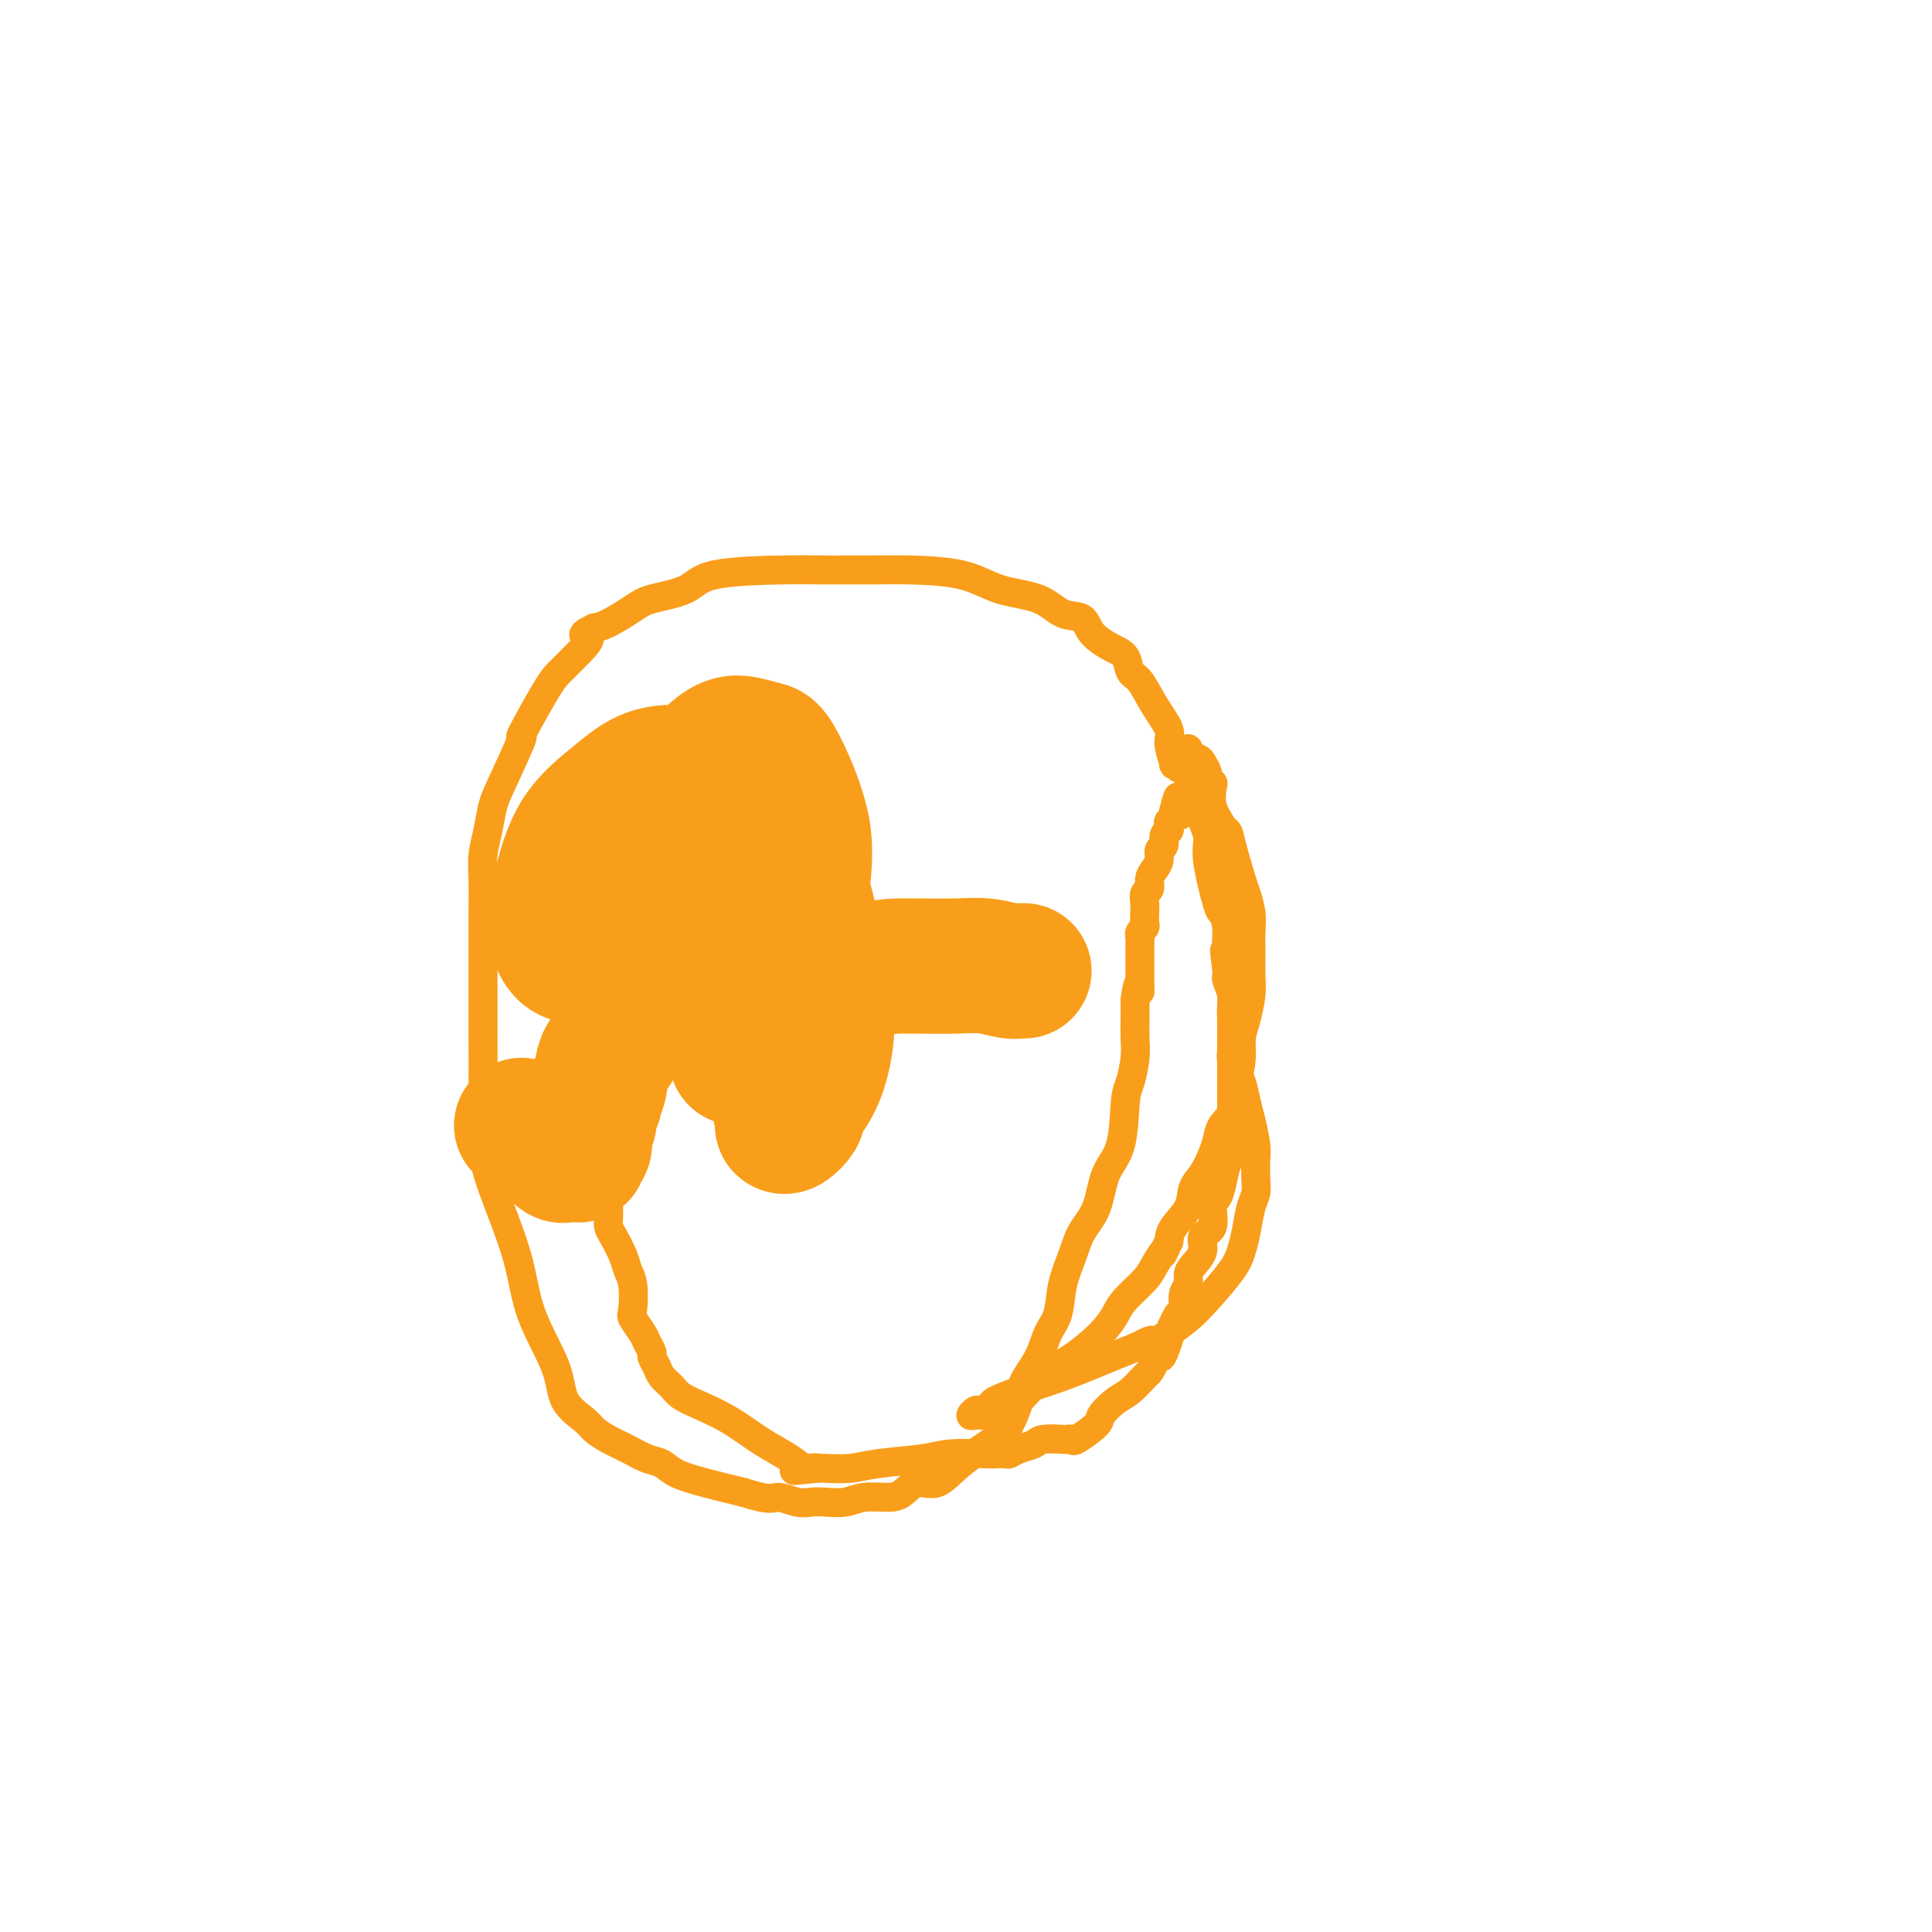 <svg viewBox='0 0 400 400' version='1.1' xmlns='http://www.w3.org/2000/svg' xmlns:xlink='http://www.w3.org/1999/xlink'><g fill='none' stroke='#F99E1B' stroke-width='6' stroke-linecap='round' stroke-linejoin='round'><path d='M248,161c-0.331,0.081 -0.662,0.162 -1,0c-0.338,-0.162 -0.683,-0.566 -1,-1c-0.317,-0.434 -0.606,-0.897 -1,-1c-0.394,-0.103 -0.895,0.156 -1,0c-0.105,-0.156 0.184,-0.725 0,-1c-0.184,-0.275 -0.843,-0.256 -1,0c-0.157,0.256 0.187,0.748 0,0c-0.187,-0.748 -0.905,-2.738 -1,-4c-0.095,-1.262 0.432,-1.798 0,-3c-0.432,-1.202 -1.822,-3.070 -3,-5c-1.178,-1.930 -2.144,-3.923 -3,-5c-0.856,-1.077 -1.603,-1.238 -2,-2c-0.397,-0.762 -0.444,-2.125 -1,-3c-0.556,-0.875 -1.622,-1.264 -3,-2c-1.378,-0.736 -3.070,-1.820 -4,-3c-0.930,-1.180 -1.099,-2.456 -2,-3c-0.901,-0.544 -2.532,-0.356 -4,-1c-1.468,-0.644 -2.771,-2.120 -5,-3c-2.229,-0.880 -5.383,-1.164 -8,-2c-2.617,-0.836 -4.698,-2.224 -8,-3c-3.302,-0.776 -7.826,-0.940 -11,-1c-3.174,-0.060 -4.996,-0.015 -7,0c-2.004,0.015 -4.188,-0.000 -6,0c-1.812,0.000 -3.251,0.017 -5,0c-1.749,-0.017 -3.806,-0.066 -8,0c-4.194,0.066 -10.523,0.249 -14,1c-3.477,0.751 -4.100,2.071 -6,3c-1.900,0.929 -5.076,1.465 -7,2c-1.924,0.535 -2.595,1.067 -4,2c-1.405,0.933 -3.544,2.267 -5,3c-1.456,0.733 -2.228,0.867 -3,1'/><path d='M123,130c-3.954,1.954 -1.338,1.340 -1,2c0.338,0.660 -1.601,2.596 -3,4c-1.399,1.404 -2.259,2.277 -3,3c-0.741,0.723 -1.364,1.297 -3,4c-1.636,2.703 -4.283,7.534 -5,9c-0.717,1.466 0.498,-0.433 0,1c-0.498,1.433 -2.708,6.197 -4,9c-1.292,2.803 -1.667,3.645 -2,5c-0.333,1.355 -0.625,3.224 -1,5c-0.375,1.776 -0.832,3.461 -1,5c-0.168,1.539 -0.045,2.934 0,5c0.045,2.066 0.012,4.802 0,7c-0.012,2.198 -0.004,3.857 0,6c0.004,2.143 0.004,4.771 0,8c-0.004,3.229 -0.012,7.059 0,11c0.012,3.941 0.044,7.995 0,12c-0.044,4.005 -0.166,7.963 0,11c0.166,3.037 0.619,5.155 2,9c1.381,3.845 3.690,9.418 5,14c1.310,4.582 1.621,8.172 3,12c1.379,3.828 3.828,7.893 5,11c1.172,3.107 1.068,5.255 2,7c0.932,1.745 2.899,3.087 4,4c1.101,0.913 1.334,1.395 2,2c0.666,0.605 1.765,1.331 3,2c1.235,0.669 2.606,1.281 4,2c1.394,0.719 2.810,1.543 4,2c1.190,0.457 2.154,0.545 3,1c0.846,0.455 1.574,1.276 3,2c1.426,0.724 3.550,1.350 6,2c2.450,0.650 5.225,1.325 8,2'/><path d='M154,309c5.714,1.868 5.998,1.037 7,1c1.002,-0.037 2.720,0.718 4,1c1.280,0.282 2.121,0.090 3,0c0.879,-0.090 1.796,-0.078 3,0c1.204,0.078 2.695,0.223 4,0c1.305,-0.223 2.424,-0.813 4,-1c1.576,-0.187 3.608,0.030 5,0c1.392,-0.030 2.144,-0.309 3,-1c0.856,-0.691 1.814,-1.796 3,-2c1.186,-0.204 2.598,0.494 4,0c1.402,-0.494 2.794,-2.178 5,-4c2.206,-1.822 5.228,-3.781 7,-5c1.772,-1.219 2.295,-1.698 3,-3c0.705,-1.302 1.593,-3.427 2,-5c0.407,-1.573 0.332,-2.593 1,-4c0.668,-1.407 2.080,-3.201 3,-5c0.920,-1.799 1.347,-3.604 2,-5c0.653,-1.396 1.530,-2.383 2,-4c0.470,-1.617 0.533,-3.864 1,-6c0.467,-2.136 1.337,-4.163 2,-6c0.663,-1.837 1.119,-3.486 2,-5c0.881,-1.514 2.186,-2.892 3,-5c0.814,-2.108 1.136,-4.945 2,-7c0.864,-2.055 2.270,-3.329 3,-6c0.730,-2.671 0.784,-6.740 1,-9c0.216,-2.260 0.594,-2.713 1,-4c0.406,-1.287 0.841,-3.408 1,-5c0.159,-1.592 0.043,-2.653 0,-4c-0.043,-1.347 -0.011,-2.978 0,-4c0.011,-1.022 0.003,-1.435 0,-2c-0.003,-0.565 -0.002,-1.283 0,-2'/><path d='M235,207c0.691,-5.063 0.917,-2.721 1,-2c0.083,0.721 0.022,-0.179 0,-1c-0.022,-0.821 -0.006,-1.563 0,-2c0.006,-0.437 0.002,-0.569 0,-1c-0.002,-0.431 -0.000,-1.162 0,-2c0.000,-0.838 -0.001,-1.783 0,-2c0.001,-0.217 0.004,0.292 0,0c-0.004,-0.292 -0.015,-1.387 0,-2c0.015,-0.613 0.057,-0.745 0,-1c-0.057,-0.255 -0.211,-0.634 0,-1c0.211,-0.366 0.788,-0.718 1,-1c0.212,-0.282 0.061,-0.495 0,-1c-0.061,-0.505 -0.031,-1.304 0,-2c0.031,-0.696 0.064,-1.289 0,-2c-0.064,-0.711 -0.223,-1.541 0,-2c0.223,-0.459 0.829,-0.547 1,-1c0.171,-0.453 -0.094,-1.272 0,-2c0.094,-0.728 0.546,-1.365 1,-2c0.454,-0.635 0.910,-1.269 1,-2c0.090,-0.731 -0.186,-1.558 0,-2c0.186,-0.442 0.833,-0.500 1,-1c0.167,-0.500 -0.148,-1.443 0,-2c0.148,-0.557 0.758,-0.726 1,-1c0.242,-0.274 0.116,-0.651 0,-1c-0.116,-0.349 -0.224,-0.671 0,-1c0.224,-0.329 0.778,-0.665 1,-1c0.222,-0.335 0.111,-0.667 0,-1'/><path d='M243,168c1.413,-6.034 0.946,-1.619 1,0c0.054,1.619 0.631,0.440 1,0c0.369,-0.440 0.532,-0.143 1,0c0.468,0.143 1.243,0.132 2,0c0.757,-0.132 1.497,-0.384 2,0c0.503,0.384 0.768,1.405 1,2c0.232,0.595 0.429,0.762 1,1c0.571,0.238 1.516,0.545 2,1c0.484,0.455 0.508,1.059 1,3c0.492,1.941 1.452,5.221 2,7c0.548,1.779 0.682,2.058 1,3c0.318,0.942 0.818,2.547 1,4c0.182,1.453 0.046,2.755 0,4c-0.046,1.245 -0.002,2.433 0,4c0.002,1.567 -0.037,3.512 0,5c0.037,1.488 0.151,2.518 0,4c-0.151,1.482 -0.567,3.417 -1,5c-0.433,1.583 -0.885,2.815 -1,4c-0.115,1.185 0.106,2.323 0,4c-0.106,1.677 -0.539,3.895 -1,5c-0.461,1.105 -0.949,1.099 -1,2c-0.051,0.901 0.335,2.710 0,4c-0.335,1.290 -1.389,2.063 -2,3c-0.611,0.937 -0.777,2.038 -1,3c-0.223,0.962 -0.501,1.783 -1,3c-0.499,1.217 -1.219,2.829 -2,4c-0.781,1.171 -1.622,1.902 -2,3c-0.378,1.098 -0.294,2.565 -1,4c-0.706,1.435 -2.202,2.839 -3,4c-0.798,1.161 -0.899,2.081 -1,3'/><path d='M242,257c-2.133,4.482 -0.966,2.186 -1,2c-0.034,-0.186 -1.270,1.737 -2,3c-0.730,1.263 -0.956,1.867 -2,3c-1.044,1.133 -2.907,2.794 -4,4c-1.093,1.206 -1.416,1.958 -2,3c-0.584,1.042 -1.430,2.373 -3,4c-1.570,1.627 -3.863,3.550 -6,5c-2.137,1.450 -4.117,2.427 -6,4c-1.883,1.573 -3.670,3.742 -5,5c-1.330,1.258 -2.205,1.605 -3,2c-0.795,0.395 -1.510,0.839 -2,1c-0.490,0.161 -0.755,0.039 -1,0c-0.245,-0.039 -0.470,0.004 -1,0c-0.530,-0.004 -1.364,-0.057 -2,0c-0.636,0.057 -1.074,0.223 -1,0c0.074,-0.223 0.659,-0.836 1,-1c0.341,-0.164 0.438,0.120 1,0c0.562,-0.120 1.588,-0.644 2,-1c0.412,-0.356 0.210,-0.543 1,-1c0.790,-0.457 2.573,-1.184 5,-2c2.427,-0.816 5.500,-1.720 9,-3c3.500,-1.280 7.429,-2.937 10,-4c2.571,-1.063 3.786,-1.531 5,-2'/><path d='M235,279c5.504,-2.386 2.765,-1.352 2,-1c-0.765,0.352 0.443,0.022 1,0c0.557,-0.022 0.464,0.266 1,0c0.536,-0.266 1.702,-1.085 3,-2c1.298,-0.915 2.729,-1.926 4,-3c1.271,-1.074 2.382,-2.209 4,-4c1.618,-1.791 3.744,-4.237 5,-6c1.256,-1.763 1.643,-2.844 2,-4c0.357,-1.156 0.684,-2.386 1,-4c0.316,-1.614 0.621,-3.613 1,-5c0.379,-1.387 0.831,-2.163 1,-3c0.169,-0.837 0.056,-1.734 0,-3c-0.056,-1.266 -0.056,-2.899 0,-4c0.056,-1.101 0.169,-1.670 0,-3c-0.169,-1.330 -0.620,-3.421 -1,-5c-0.380,-1.579 -0.689,-2.648 -1,-4c-0.311,-1.352 -0.623,-2.988 -1,-4c-0.377,-1.012 -0.819,-1.398 -1,-2c-0.181,-0.602 -0.101,-1.418 0,-2c0.101,-0.582 0.223,-0.930 0,-1c-0.223,-0.070 -0.792,0.139 -1,0c-0.208,-0.139 -0.056,-0.627 0,-1c0.056,-0.373 0.016,-0.630 0,-1c-0.016,-0.370 -0.008,-0.852 0,-2c0.008,-1.148 0.016,-2.962 0,-4c-0.016,-1.038 -0.057,-1.300 0,-2c0.057,-0.700 0.211,-1.837 0,-3c-0.211,-1.163 -0.788,-2.352 -1,-3c-0.212,-0.648 -0.061,-0.757 0,-1c0.061,-0.243 0.030,-0.622 0,-1'/><path d='M254,201c-0.928,-7.470 -0.249,-3.146 0,-2c0.249,1.146 0.067,-0.885 0,-2c-0.067,-1.115 -0.018,-1.312 0,-2c0.018,-0.688 0.005,-1.866 0,-3c-0.005,-1.134 -0.001,-2.223 0,-3c0.001,-0.777 0.000,-1.241 0,-2c-0.000,-0.759 0.000,-1.813 0,-3c-0.000,-1.187 -0.002,-2.509 0,-3c0.002,-0.491 0.007,-0.153 0,-1c-0.007,-0.847 -0.027,-2.878 0,-4c0.027,-1.122 0.099,-1.333 0,-2c-0.099,-0.667 -0.370,-1.790 -1,-3c-0.630,-1.210 -1.618,-2.508 -2,-4c-0.382,-1.492 -0.158,-3.177 0,-4c0.158,-0.823 0.251,-0.784 0,-1c-0.251,-0.216 -0.845,-0.687 -1,-1c-0.155,-0.313 0.130,-0.466 0,-1c-0.130,-0.534 -0.676,-1.447 -1,-2c-0.324,-0.553 -0.426,-0.745 -1,-1c-0.574,-0.255 -1.619,-0.573 -2,-1c-0.381,-0.427 -0.096,-0.962 0,-1c0.096,-0.038 0.005,0.423 0,1c-0.005,0.577 0.076,1.271 0,2c-0.076,0.729 -0.307,1.494 0,3c0.307,1.506 1.154,3.753 2,6'/><path d='M248,167c0.792,3.052 1.771,4.682 2,6c0.229,1.318 -0.294,2.325 0,5c0.294,2.675 1.403,7.019 2,9c0.597,1.981 0.682,1.601 1,2c0.318,0.399 0.870,1.578 1,3c0.130,1.422 -0.161,3.088 0,5c0.161,1.912 0.775,4.071 1,6c0.225,1.929 0.060,3.627 0,5c-0.060,1.373 -0.016,2.422 0,4c0.016,1.578 0.004,3.685 0,5c-0.004,1.315 -0.001,1.840 0,3c0.001,1.160 0.000,2.957 0,4c-0.000,1.043 0.001,1.333 0,2c-0.001,0.667 -0.003,1.710 0,3c0.003,1.290 0.012,2.827 0,4c-0.012,1.173 -0.044,1.981 0,3c0.044,1.019 0.165,2.249 0,3c-0.165,0.751 -0.616,1.024 -1,2c-0.384,0.976 -0.699,2.655 -1,4c-0.301,1.345 -0.587,2.355 -1,3c-0.413,0.645 -0.954,0.925 -1,2c-0.046,1.075 0.404,2.945 0,4c-0.404,1.055 -1.662,1.294 -2,2c-0.338,0.706 0.245,1.878 0,3c-0.245,1.122 -1.319,2.192 -2,3c-0.681,0.808 -0.969,1.352 -1,2c-0.031,0.648 0.196,1.400 0,2c-0.196,0.600 -0.815,1.047 -1,2c-0.185,0.953 0.066,2.410 0,3c-0.066,0.590 -0.447,0.311 -1,1c-0.553,0.689 -1.276,2.344 -2,4'/><path d='M242,276c-1.962,5.785 -0.367,1.748 0,1c0.367,-0.748 -0.493,1.793 -1,3c-0.507,1.207 -0.659,1.081 -1,1c-0.341,-0.081 -0.871,-0.117 -1,0c-0.129,0.117 0.143,0.386 0,1c-0.143,0.614 -0.701,1.572 -1,2c-0.299,0.428 -0.339,0.326 -1,1c-0.661,0.674 -1.943,2.125 -3,3c-1.057,0.875 -1.890,1.173 -3,2c-1.110,0.827 -2.497,2.183 -3,3c-0.503,0.817 -0.121,1.095 -1,2c-0.879,0.905 -3.020,2.438 -4,3c-0.980,0.562 -0.800,0.154 -1,0c-0.200,-0.154 -0.781,-0.052 -1,0c-0.219,0.052 -0.076,0.056 -1,0c-0.924,-0.056 -2.915,-0.173 -4,0c-1.085,0.173 -1.265,0.635 -2,1c-0.735,0.365 -2.027,0.634 -3,1c-0.973,0.366 -1.628,0.829 -2,1c-0.372,0.171 -0.461,0.049 -1,0c-0.539,-0.049 -1.529,-0.024 -2,0c-0.471,0.024 -0.424,0.049 -2,0c-1.576,-0.049 -4.775,-0.171 -7,0c-2.225,0.171 -3.475,0.634 -6,1c-2.525,0.366 -6.326,0.634 -9,1c-2.674,0.366 -4.220,0.829 -6,1c-1.780,0.171 -3.794,0.049 -5,0c-1.206,-0.049 -1.603,-0.024 -2,0'/><path d='M169,304c-8.536,0.927 -2.878,0.246 -1,0c1.878,-0.246 -0.026,-0.057 -1,0c-0.974,0.057 -1.017,-0.017 -1,0c0.017,0.017 0.096,0.125 0,0c-0.096,-0.125 -0.367,-0.484 -1,-1c-0.633,-0.516 -1.630,-1.188 -3,-2c-1.370,-0.812 -3.115,-1.765 -5,-3c-1.885,-1.235 -3.909,-2.754 -6,-4c-2.091,-1.246 -4.248,-2.220 -6,-3c-1.752,-0.780 -3.101,-1.365 -4,-2c-0.899,-0.635 -1.350,-1.321 -2,-2c-0.650,-0.679 -1.498,-1.351 -2,-2c-0.502,-0.649 -0.658,-1.275 -1,-2c-0.342,-0.725 -0.870,-1.550 -1,-2c-0.130,-0.450 0.137,-0.526 0,-1c-0.137,-0.474 -0.677,-1.345 -1,-2c-0.323,-0.655 -0.430,-1.095 -1,-2c-0.570,-0.905 -1.605,-2.275 -2,-3c-0.395,-0.725 -0.151,-0.807 0,-2c0.151,-1.193 0.208,-3.499 0,-5c-0.208,-1.501 -0.683,-2.197 -1,-3c-0.317,-0.803 -0.477,-1.711 -1,-3c-0.523,-1.289 -1.408,-2.957 -2,-4c-0.592,-1.043 -0.891,-1.459 -1,-2c-0.109,-0.541 -0.029,-1.207 0,-2c0.029,-0.793 0.008,-1.714 0,-2c-0.008,-0.286 -0.002,0.061 0,0c0.002,-0.061 0.001,-0.531 0,-1'/><path d='M126,249c-1.702,-6.023 -0.456,-3.082 0,-2c0.456,1.082 0.122,0.304 0,-1c-0.122,-1.304 -0.033,-3.133 0,-4c0.033,-0.867 0.009,-0.772 0,-1c-0.009,-0.228 -0.003,-0.779 0,-1c0.003,-0.221 0.001,-0.110 0,0'/></g>
<g fill='none' stroke='#F99E1B' stroke-width='28' stroke-linecap='round' stroke-linejoin='round'><path d='M212,201c-0.315,-0.030 -0.629,-0.061 -1,0c-0.371,0.061 -0.798,0.212 -2,0c-1.202,-0.212 -3.179,-0.788 -5,-1c-1.821,-0.212 -3.484,-0.060 -6,0c-2.516,0.060 -5.883,0.027 -9,0c-3.117,-0.027 -5.985,-0.050 -9,1c-3.015,1.050 -6.177,3.171 -9,5c-2.823,1.829 -5.307,3.365 -7,5c-1.693,1.635 -2.596,3.368 -3,6c-0.404,2.632 -0.311,6.162 0,9c0.311,2.838 0.839,4.982 1,6c0.161,1.018 -0.047,0.910 0,1c0.047,0.090 0.348,0.380 1,0c0.652,-0.380 1.657,-1.429 2,-2c0.343,-0.571 0.026,-0.664 0,-1c-0.026,-0.336 0.241,-0.913 1,-2c0.759,-1.087 2.011,-2.682 3,-5c0.989,-2.318 1.713,-5.357 2,-8c0.287,-2.643 0.135,-4.890 0,-8c-0.135,-3.110 -0.253,-7.083 -1,-10c-0.747,-2.917 -2.124,-4.779 -3,-6c-0.876,-1.221 -1.250,-1.800 -2,-2c-0.750,-0.200 -1.875,-0.021 -3,0c-1.125,0.021 -2.249,-0.117 -3,0c-0.751,0.117 -1.129,0.487 -2,2c-0.871,1.513 -2.233,4.168 -3,7c-0.767,2.832 -0.937,5.839 -1,8c-0.063,2.161 -0.018,3.474 0,5c0.018,1.526 0.009,3.263 0,5'/><path d='M153,216c-0.398,3.410 -0.893,2.933 0,3c0.893,0.067 3.175,0.676 4,1c0.825,0.324 0.192,0.363 0,0c-0.192,-0.363 0.056,-1.128 0,-1c-0.056,0.128 -0.417,1.147 0,0c0.417,-1.147 1.612,-4.462 3,-8c1.388,-3.538 2.970,-7.301 4,-12c1.030,-4.699 1.509,-10.334 2,-15c0.491,-4.666 0.995,-8.363 0,-13c-0.995,-4.637 -3.488,-10.216 -5,-13c-1.512,-2.784 -2.043,-2.775 -3,-3c-0.957,-0.225 -2.339,-0.683 -4,-1c-1.661,-0.317 -3.601,-0.492 -7,3c-3.399,3.492 -8.256,10.649 -11,16c-2.744,5.351 -3.376,8.894 -4,13c-0.624,4.106 -1.239,8.775 -1,12c0.239,3.225 1.332,5.007 2,6c0.668,0.993 0.912,1.196 2,2c1.088,0.804 3.019,2.210 5,3c1.981,0.790 4.012,0.965 7,1c2.988,0.035 6.934,-0.071 10,0c3.066,0.071 5.254,0.319 7,0c1.746,-0.319 3.052,-1.204 4,-2c0.948,-0.796 1.539,-1.502 2,-2c0.461,-0.498 0.791,-0.788 0,-5c-0.791,-4.212 -2.704,-12.347 -4,-17c-1.296,-4.653 -1.976,-5.825 -4,-9c-2.024,-3.175 -5.391,-8.355 -8,-11c-2.609,-2.645 -4.460,-2.756 -7,-3c-2.540,-0.244 -5.770,-0.622 -9,-1'/><path d='M138,160c-4.314,0.178 -7.099,2.622 -10,5c-2.901,2.378 -5.919,4.690 -8,8c-2.081,3.310 -3.224,7.620 -4,11c-0.776,3.380 -1.185,5.831 -1,8c0.185,2.169 0.963,4.056 2,5c1.037,0.944 2.331,0.943 3,1c0.669,0.057 0.711,0.170 2,0c1.289,-0.170 3.823,-0.624 6,-1c2.177,-0.376 3.996,-0.674 7,-2c3.004,-1.326 7.191,-3.680 11,-6c3.809,-2.320 7.238,-4.608 9,-7c1.762,-2.392 1.857,-4.890 2,-7c0.143,-2.110 0.334,-3.834 0,-6c-0.334,-2.166 -1.195,-4.776 -2,-6c-0.805,-1.224 -1.555,-1.062 -2,-1c-0.445,0.062 -0.584,0.024 -1,0c-0.416,-0.024 -1.109,-0.035 -2,0c-0.891,0.035 -1.980,0.115 -3,1c-1.020,0.885 -1.972,2.573 -3,4c-1.028,1.427 -2.132,2.592 -3,4c-0.868,1.408 -1.501,3.060 -2,4c-0.499,0.940 -0.866,1.169 -1,2c-0.134,0.831 -0.036,2.265 0,3c0.036,0.735 0.010,0.770 0,1c-0.010,0.230 -0.003,0.656 0,1c0.003,0.344 0.001,0.608 0,1c-0.001,0.392 -0.000,0.913 0,1c0.000,0.087 0.000,-0.261 0,0c-0.000,0.261 -0.000,1.130 0,2'/><path d='M138,186c-0.434,3.507 -0.019,4.775 0,6c0.019,1.225 -0.358,2.408 -1,4c-0.642,1.592 -1.549,3.592 -2,5c-0.451,1.408 -0.447,2.223 -1,3c-0.553,0.777 -1.663,1.516 -2,2c-0.337,0.484 0.100,0.712 0,1c-0.100,0.288 -0.736,0.637 -1,1c-0.264,0.363 -0.154,0.741 0,1c0.154,0.259 0.354,0.399 0,1c-0.354,0.601 -1.261,1.663 -2,3c-0.739,1.337 -1.308,2.949 -2,4c-0.692,1.051 -1.505,1.540 -2,3c-0.495,1.460 -0.673,3.890 -1,5c-0.327,1.110 -0.805,0.900 -1,1c-0.195,0.100 -0.109,0.511 0,1c0.109,0.489 0.241,1.056 0,1c-0.241,-0.056 -0.853,-0.734 -1,0c-0.147,0.734 0.172,2.880 0,4c-0.172,1.120 -0.834,1.214 -1,2c-0.166,0.786 0.163,2.263 0,3c-0.163,0.737 -0.818,0.733 -1,1c-0.182,0.267 0.110,0.803 0,1c-0.110,0.197 -0.620,0.055 -1,0c-0.380,-0.055 -0.629,-0.022 -1,0c-0.371,0.022 -0.865,0.032 -1,0c-0.135,-0.032 0.091,-0.106 0,0c-0.091,0.106 -0.497,0.393 -1,0c-0.503,-0.393 -1.104,-1.466 -2,-2c-0.896,-0.534 -2.087,-0.528 -3,-1c-0.913,-0.472 -1.546,-1.420 -2,-2c-0.454,-0.580 -0.727,-0.790 -1,-1'/></g>
</svg>